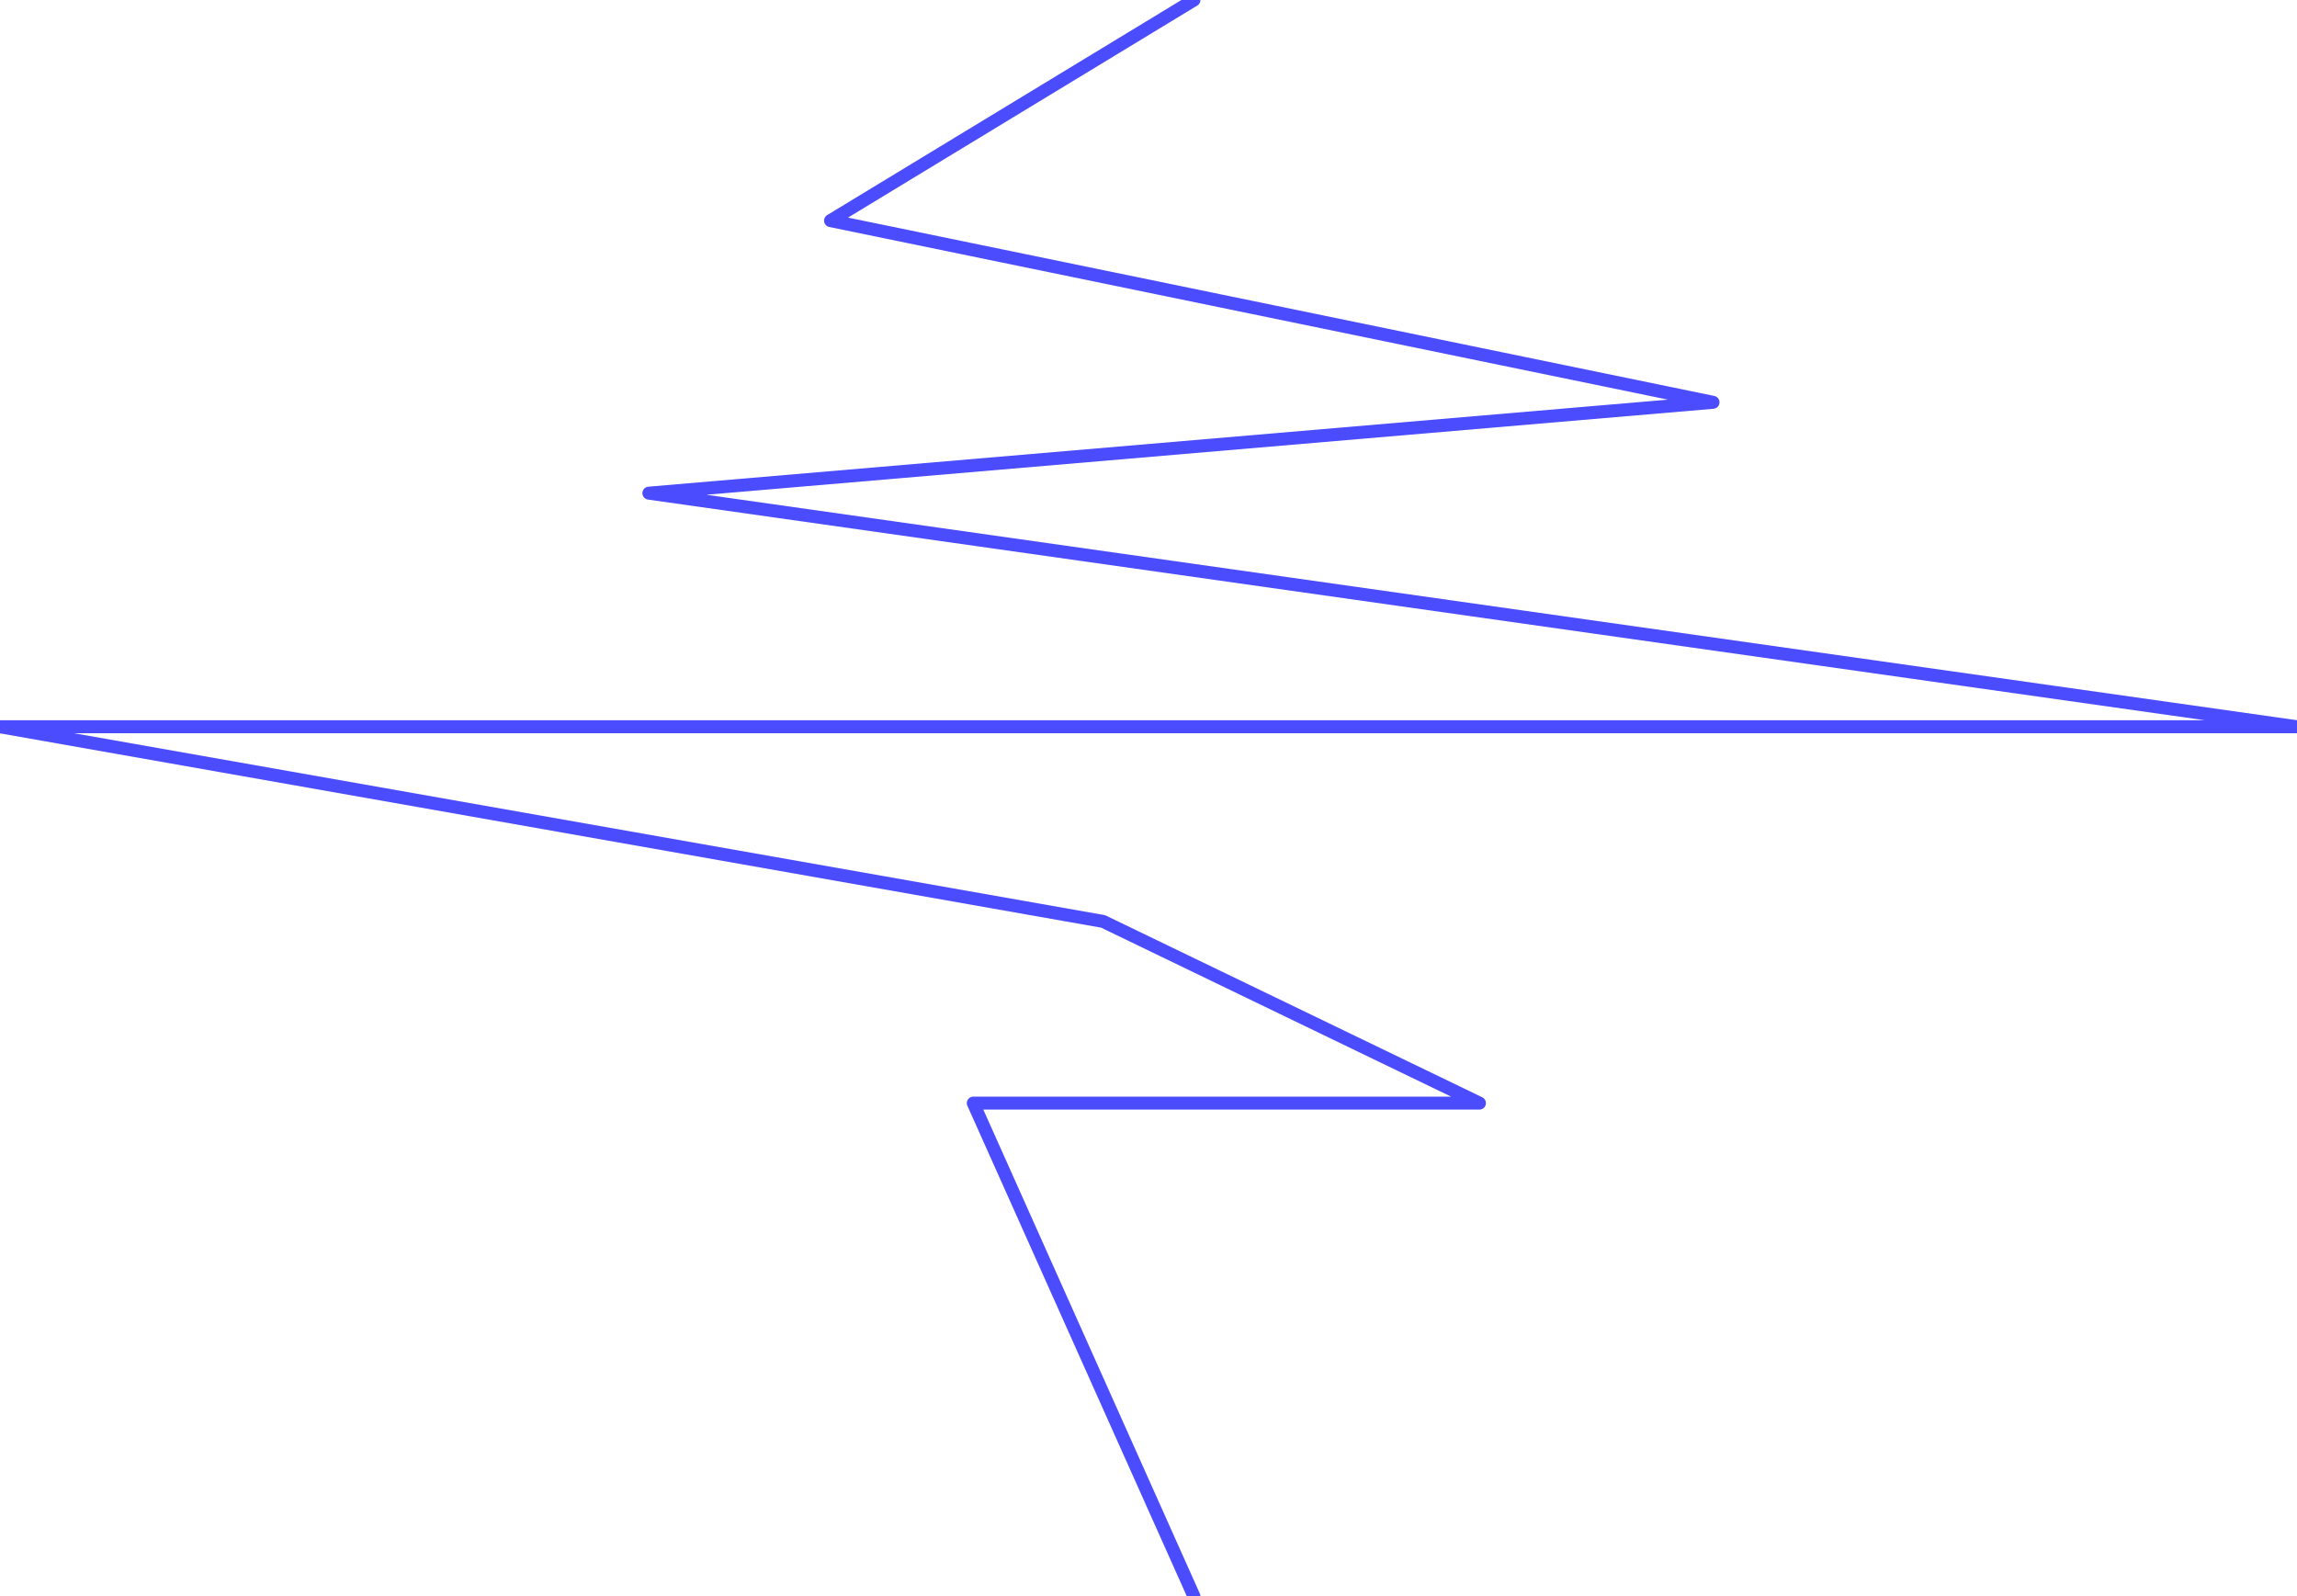 <?xml version="1.0" encoding="UTF-8" standalone="no"?>
<svg xmlns:xlink="http://www.w3.org/1999/xlink" height="6.15px" width="8.85px" xmlns="http://www.w3.org/2000/svg">
  <g transform="matrix(1.0, 0.0, 0.0, 1.0, 221.7, -37.45)">
    <path d="M-217.1 37.45 L-218.5 38.3 -215.1 39.0 -219.2 39.35 -212.85 40.25 -221.7 40.25 -217.45 41.0 -216.0 41.7 -217.95 41.7 -217.1 43.6" fill="none" stroke="#0000ff" stroke-linecap="round" stroke-linejoin="round" stroke-opacity="0.702" stroke-width="0.05"/>
  </g>
</svg>
